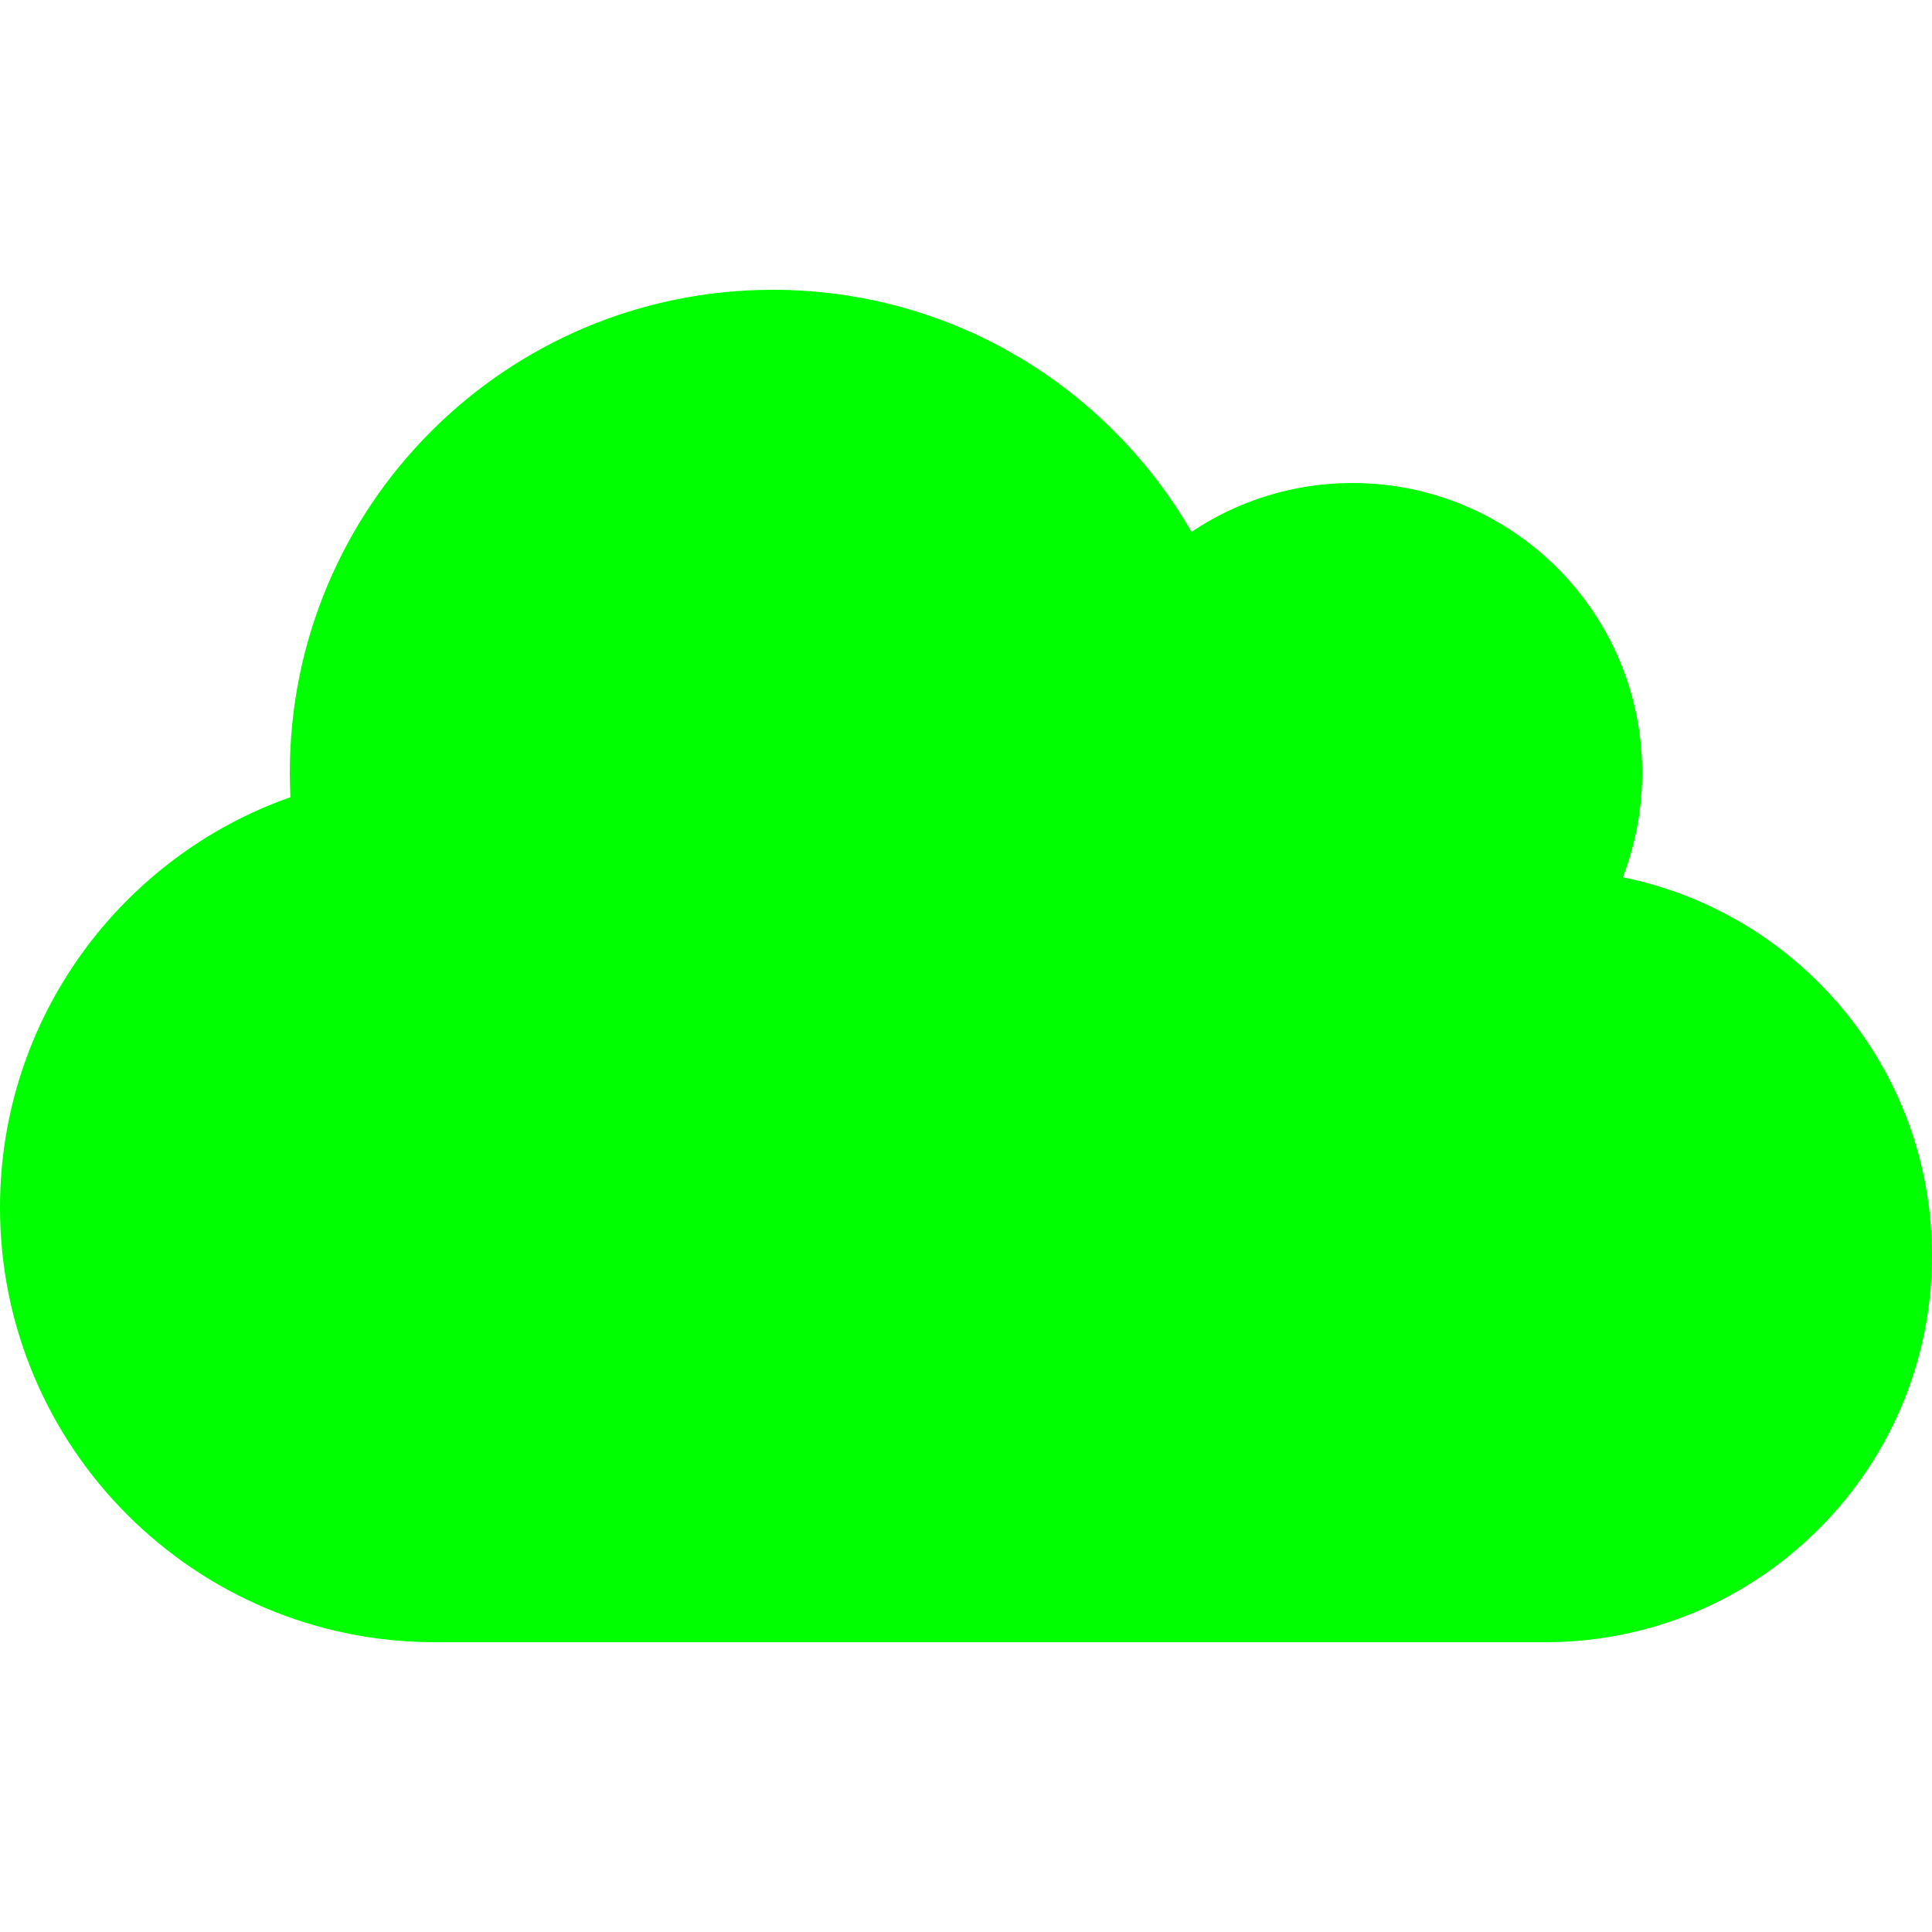 <?xml version="1.0" encoding="utf-8" ?>
<svg xmlns="http://www.w3.org/2000/svg" xmlns:xlink="http://www.w3.org/1999/xlink" width="48" height="48" viewBox="0 0 48 48">
	<defs>
		<clipPath id="clipPath3122417474">
			<path transform="matrix(1 0 0 1 0 0)" d="M0 0L48 0L48 48L0 48L0 0Z" fill-rule="nonzero"/>
		</clipPath>
	</defs>
	<g clip-path="url(#clipPath3122417474)">
		<path transform="matrix(1 0 0 1 0 7.2)" d="M40.32 14.595C40.627 13.793 40.8 12.915 40.8 12C40.8 8.025 37.575 4.8 33.6 4.8C32.123 4.8 30.742 5.25 29.602 6.015C27.525 2.415 23.648 0 19.2 0C12.57 0 7.2 5.37 7.2 12C7.2 12.203 7.207 12.405 7.215 12.607C3.015 14.085 0 18.09 0 22.8C0 28.762 4.838 33.6 10.8 33.6L38.4 33.6C43.703 33.6 48 29.302 48 24C48 19.358 44.7 15.48 40.32 14.595Z" fill-rule="nonzero" fill="rgb(0, 255, 0)"/>
	</g>
</svg>
